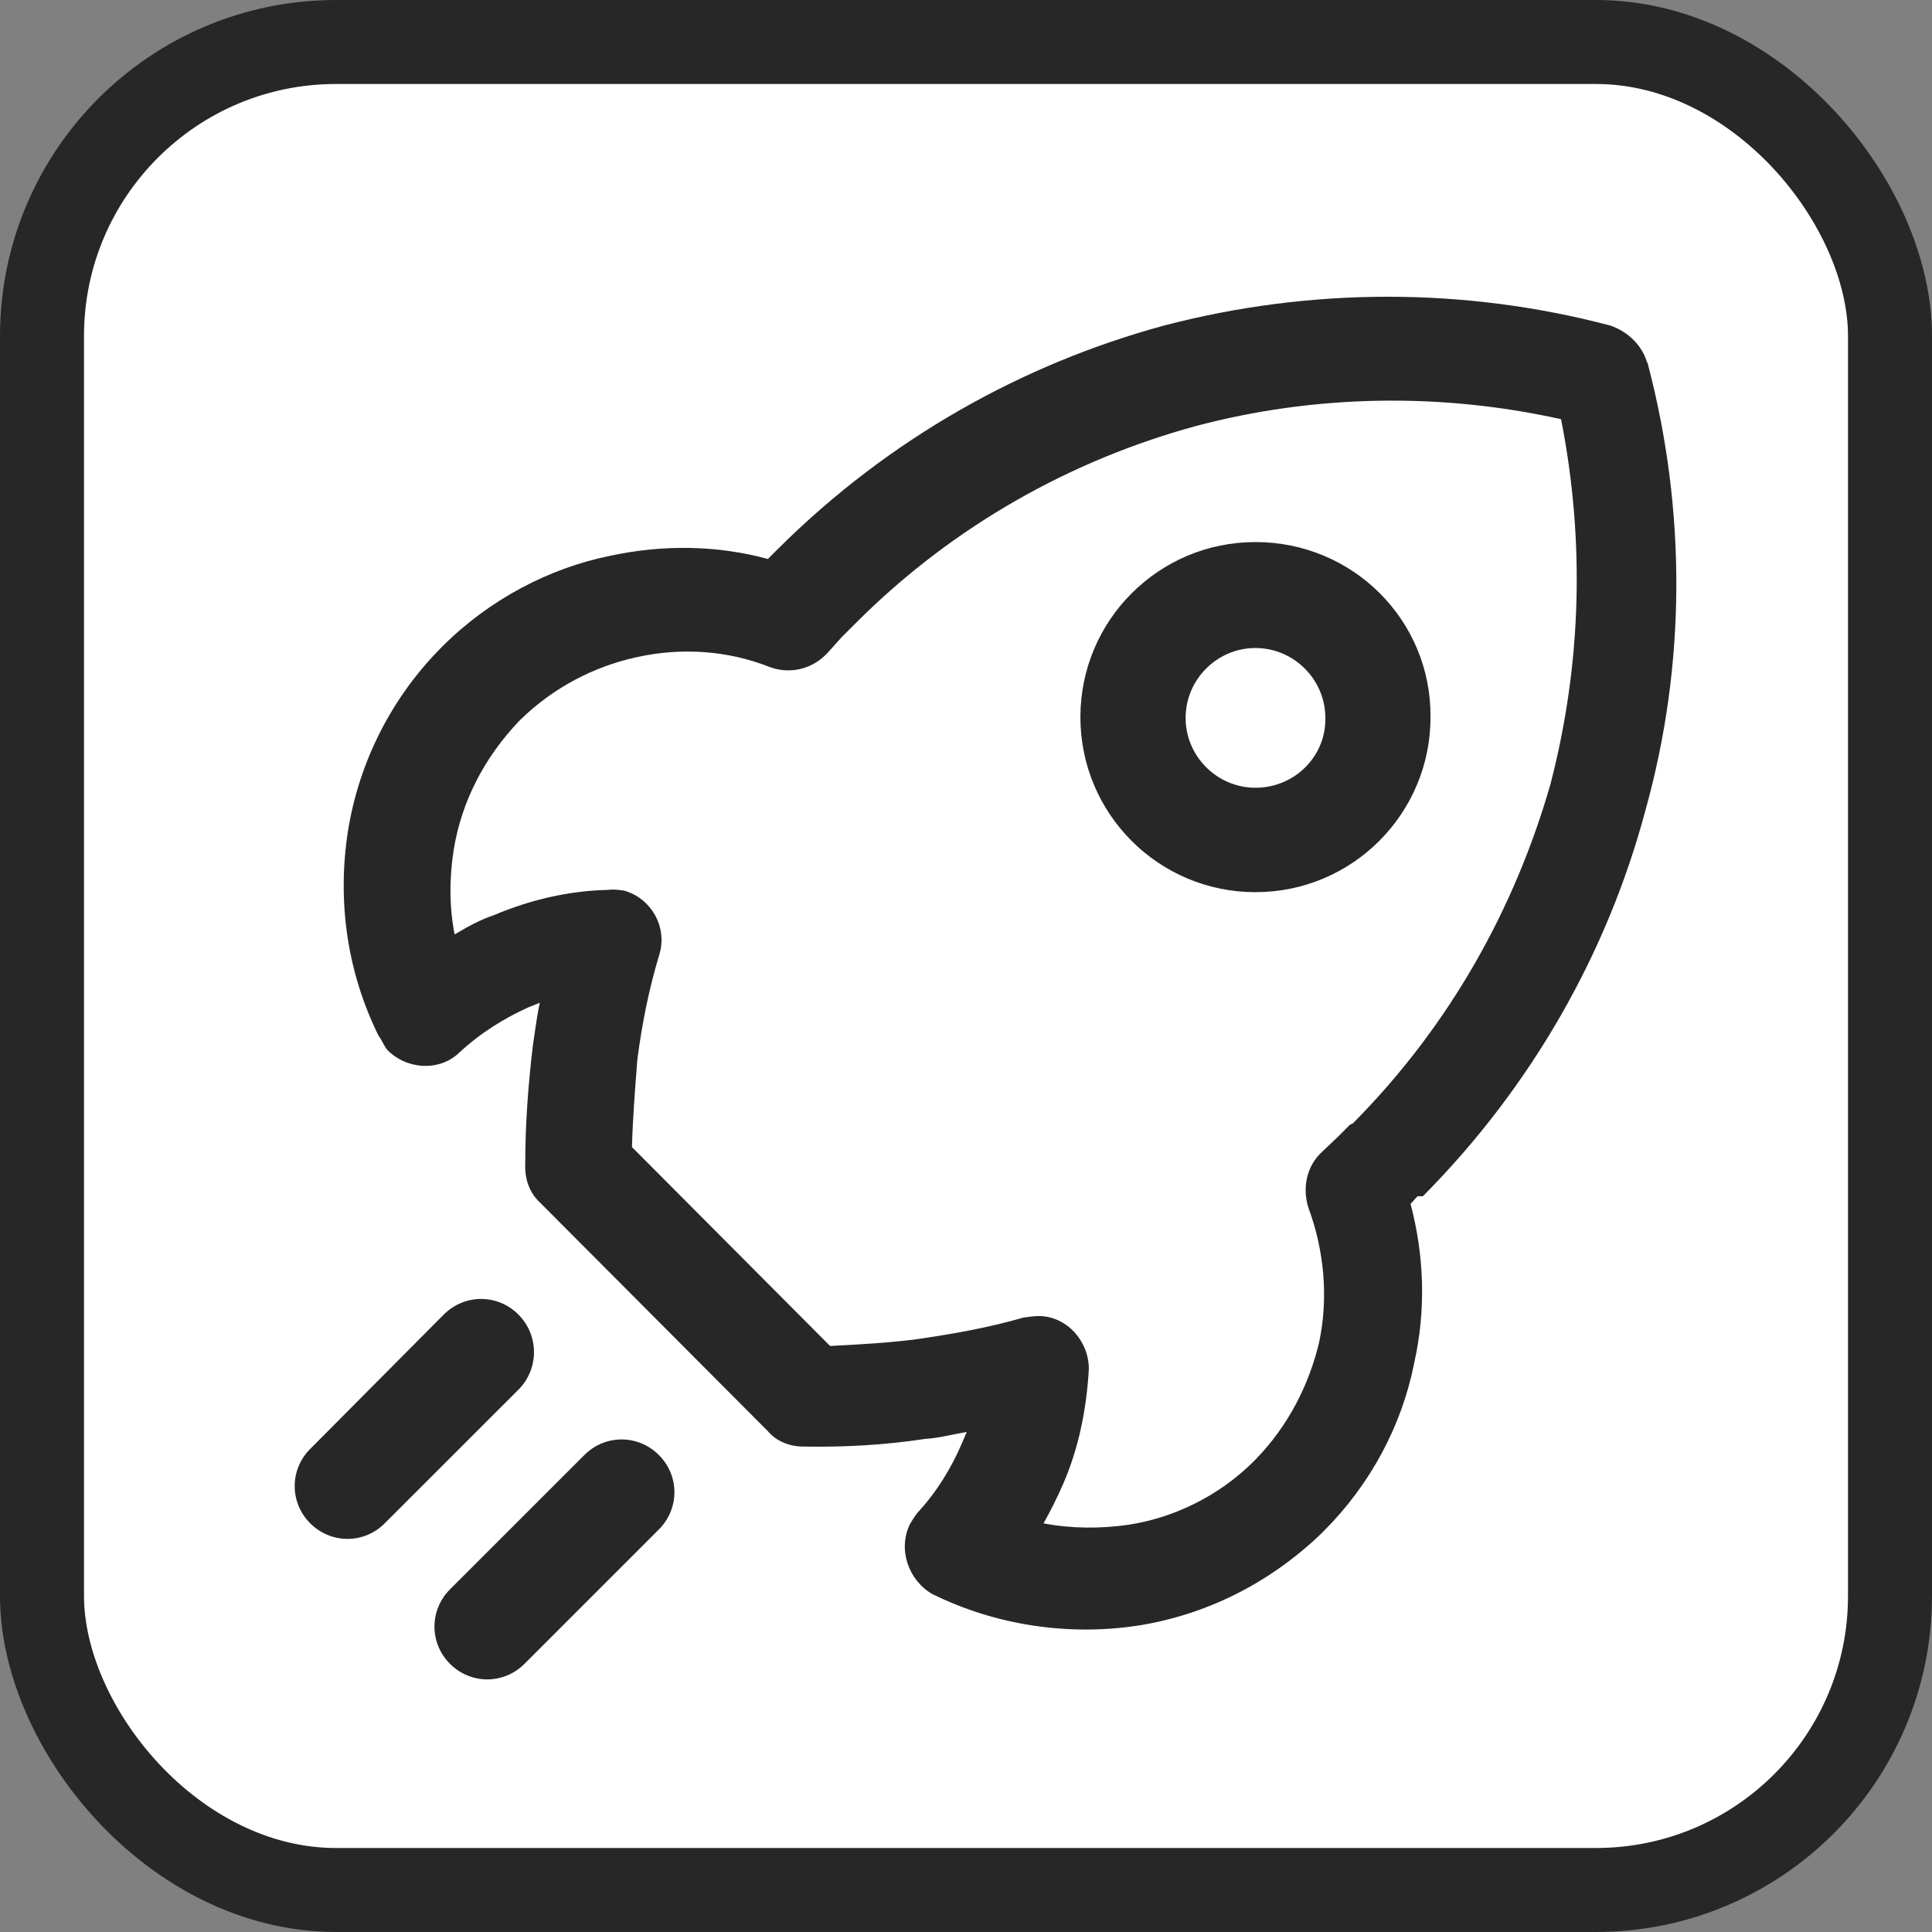 <svg width="46" height="46" viewBox="0 0 46 46" fill="none" xmlns="http://www.w3.org/2000/svg">
<rect x="0" y="0" width="46" height="46" fill="#808080" stroke="none"/>
<rect x="1" y="1" width="44" height="44" rx="7" fill="white" stroke="#272727" stroke-width="2"/>
<path d="M12.36 33.071L9.16 36.27C8.667 36.764 7.881 36.764 7.387 36.27C6.893 35.777 6.893 34.99 7.387 34.497L10.568 31.297C11.062 30.804 11.848 30.804 12.341 31.297C12.835 31.791 12.835 32.577 12.36 33.071ZM13.914 34.643L10.714 37.842C10.221 38.336 10.221 39.122 10.714 39.615C11.208 40.109 11.994 40.109 12.488 39.615L15.687 36.416C16.181 35.922 16.181 35.136 15.687 34.643C15.194 34.149 14.407 34.149 13.914 34.643ZM34.06 17.074C34.06 19.378 32.195 21.242 29.892 21.242C27.588 21.242 25.724 19.378 25.724 17.074C25.724 14.771 27.588 12.906 29.892 12.906C32.214 12.906 34.078 14.771 34.06 17.074ZM31.556 17.093C31.556 16.179 30.806 15.429 29.892 15.429C28.978 15.429 28.229 16.178 28.229 17.093C28.229 18.007 28.978 18.756 29.892 18.756C30.824 18.756 31.574 18.007 31.556 17.093ZM39.179 19.286C38.283 22.651 36.492 25.849 33.878 28.482H33.75L33.585 28.665C33.914 29.908 33.951 31.188 33.676 32.431C33.384 33.93 32.635 35.338 31.519 36.453L31.446 36.526C30.203 37.714 28.704 38.446 27.113 38.702C25.45 38.958 23.713 38.702 22.195 37.952C21.629 37.623 21.373 36.892 21.665 36.288C21.72 36.197 21.775 36.105 21.848 36.014C22.305 35.52 22.652 34.954 22.908 34.35L23.018 34.094C22.689 34.149 22.36 34.24 22.031 34.259C21.08 34.405 20.093 34.46 19.124 34.442C18.795 34.442 18.484 34.314 18.283 34.076L12.853 28.628C12.579 28.372 12.488 28.025 12.506 27.678C12.506 26.764 12.579 25.795 12.689 24.881C12.743 24.534 12.78 24.204 12.853 23.875L12.579 23.985C12.012 24.241 11.445 24.588 10.933 25.064C10.458 25.521 9.672 25.466 9.215 24.991C9.142 24.899 9.087 24.753 9.014 24.662C8.264 23.144 8.027 21.462 8.283 19.799C8.548 18.129 9.335 16.587 10.531 15.393C11.647 14.277 13.072 13.528 14.517 13.236C15.778 12.961 17.076 12.98 18.283 13.309L18.539 13.053C21.172 10.438 24.352 8.665 27.716 7.751C31.208 6.837 34.883 6.837 38.338 7.751C38.777 7.897 39.105 8.245 39.215 8.628L39.234 8.647V8.665C40.148 12.138 40.148 15.813 39.179 19.286ZM37.168 9.981C34.298 9.341 31.281 9.396 28.466 10.146C25.522 10.95 22.707 12.504 20.385 14.826L20.038 15.173L19.709 15.539C19.38 15.905 18.85 16.069 18.338 15.886C17.332 15.484 16.217 15.411 15.156 15.648C14.151 15.868 13.182 16.361 12.378 17.148C11.518 18.043 10.988 19.104 10.805 20.219C10.696 20.895 10.696 21.59 10.824 22.248C11.134 22.065 11.427 21.901 11.756 21.791C12.615 21.426 13.548 21.206 14.48 21.188C14.608 21.169 14.736 21.188 14.864 21.206C15.504 21.389 15.888 22.065 15.705 22.705C15.449 23.546 15.284 24.387 15.175 25.228C15.12 25.941 15.065 26.618 15.047 27.312L19.764 32.047C20.477 32.01 21.153 31.974 21.848 31.883C22.725 31.755 23.548 31.608 24.371 31.37C24.499 31.352 24.627 31.334 24.755 31.334C25.413 31.352 25.925 31.937 25.925 32.595C25.87 33.546 25.687 34.478 25.303 35.356C25.175 35.648 25.011 35.977 24.846 36.27C25.504 36.398 26.199 36.398 26.857 36.306C27.936 36.142 29.014 35.63 29.855 34.789L29.892 34.752C30.677 33.948 31.171 32.96 31.409 31.955C31.628 30.913 31.537 29.798 31.153 28.756C31.007 28.299 31.098 27.768 31.482 27.421L31.866 27.056L32.14 26.781L32.213 26.745C34.535 24.405 36.071 21.608 36.912 18.683C37.662 15.813 37.735 12.851 37.168 9.981Z" fill="#272727"/>
</svg>
